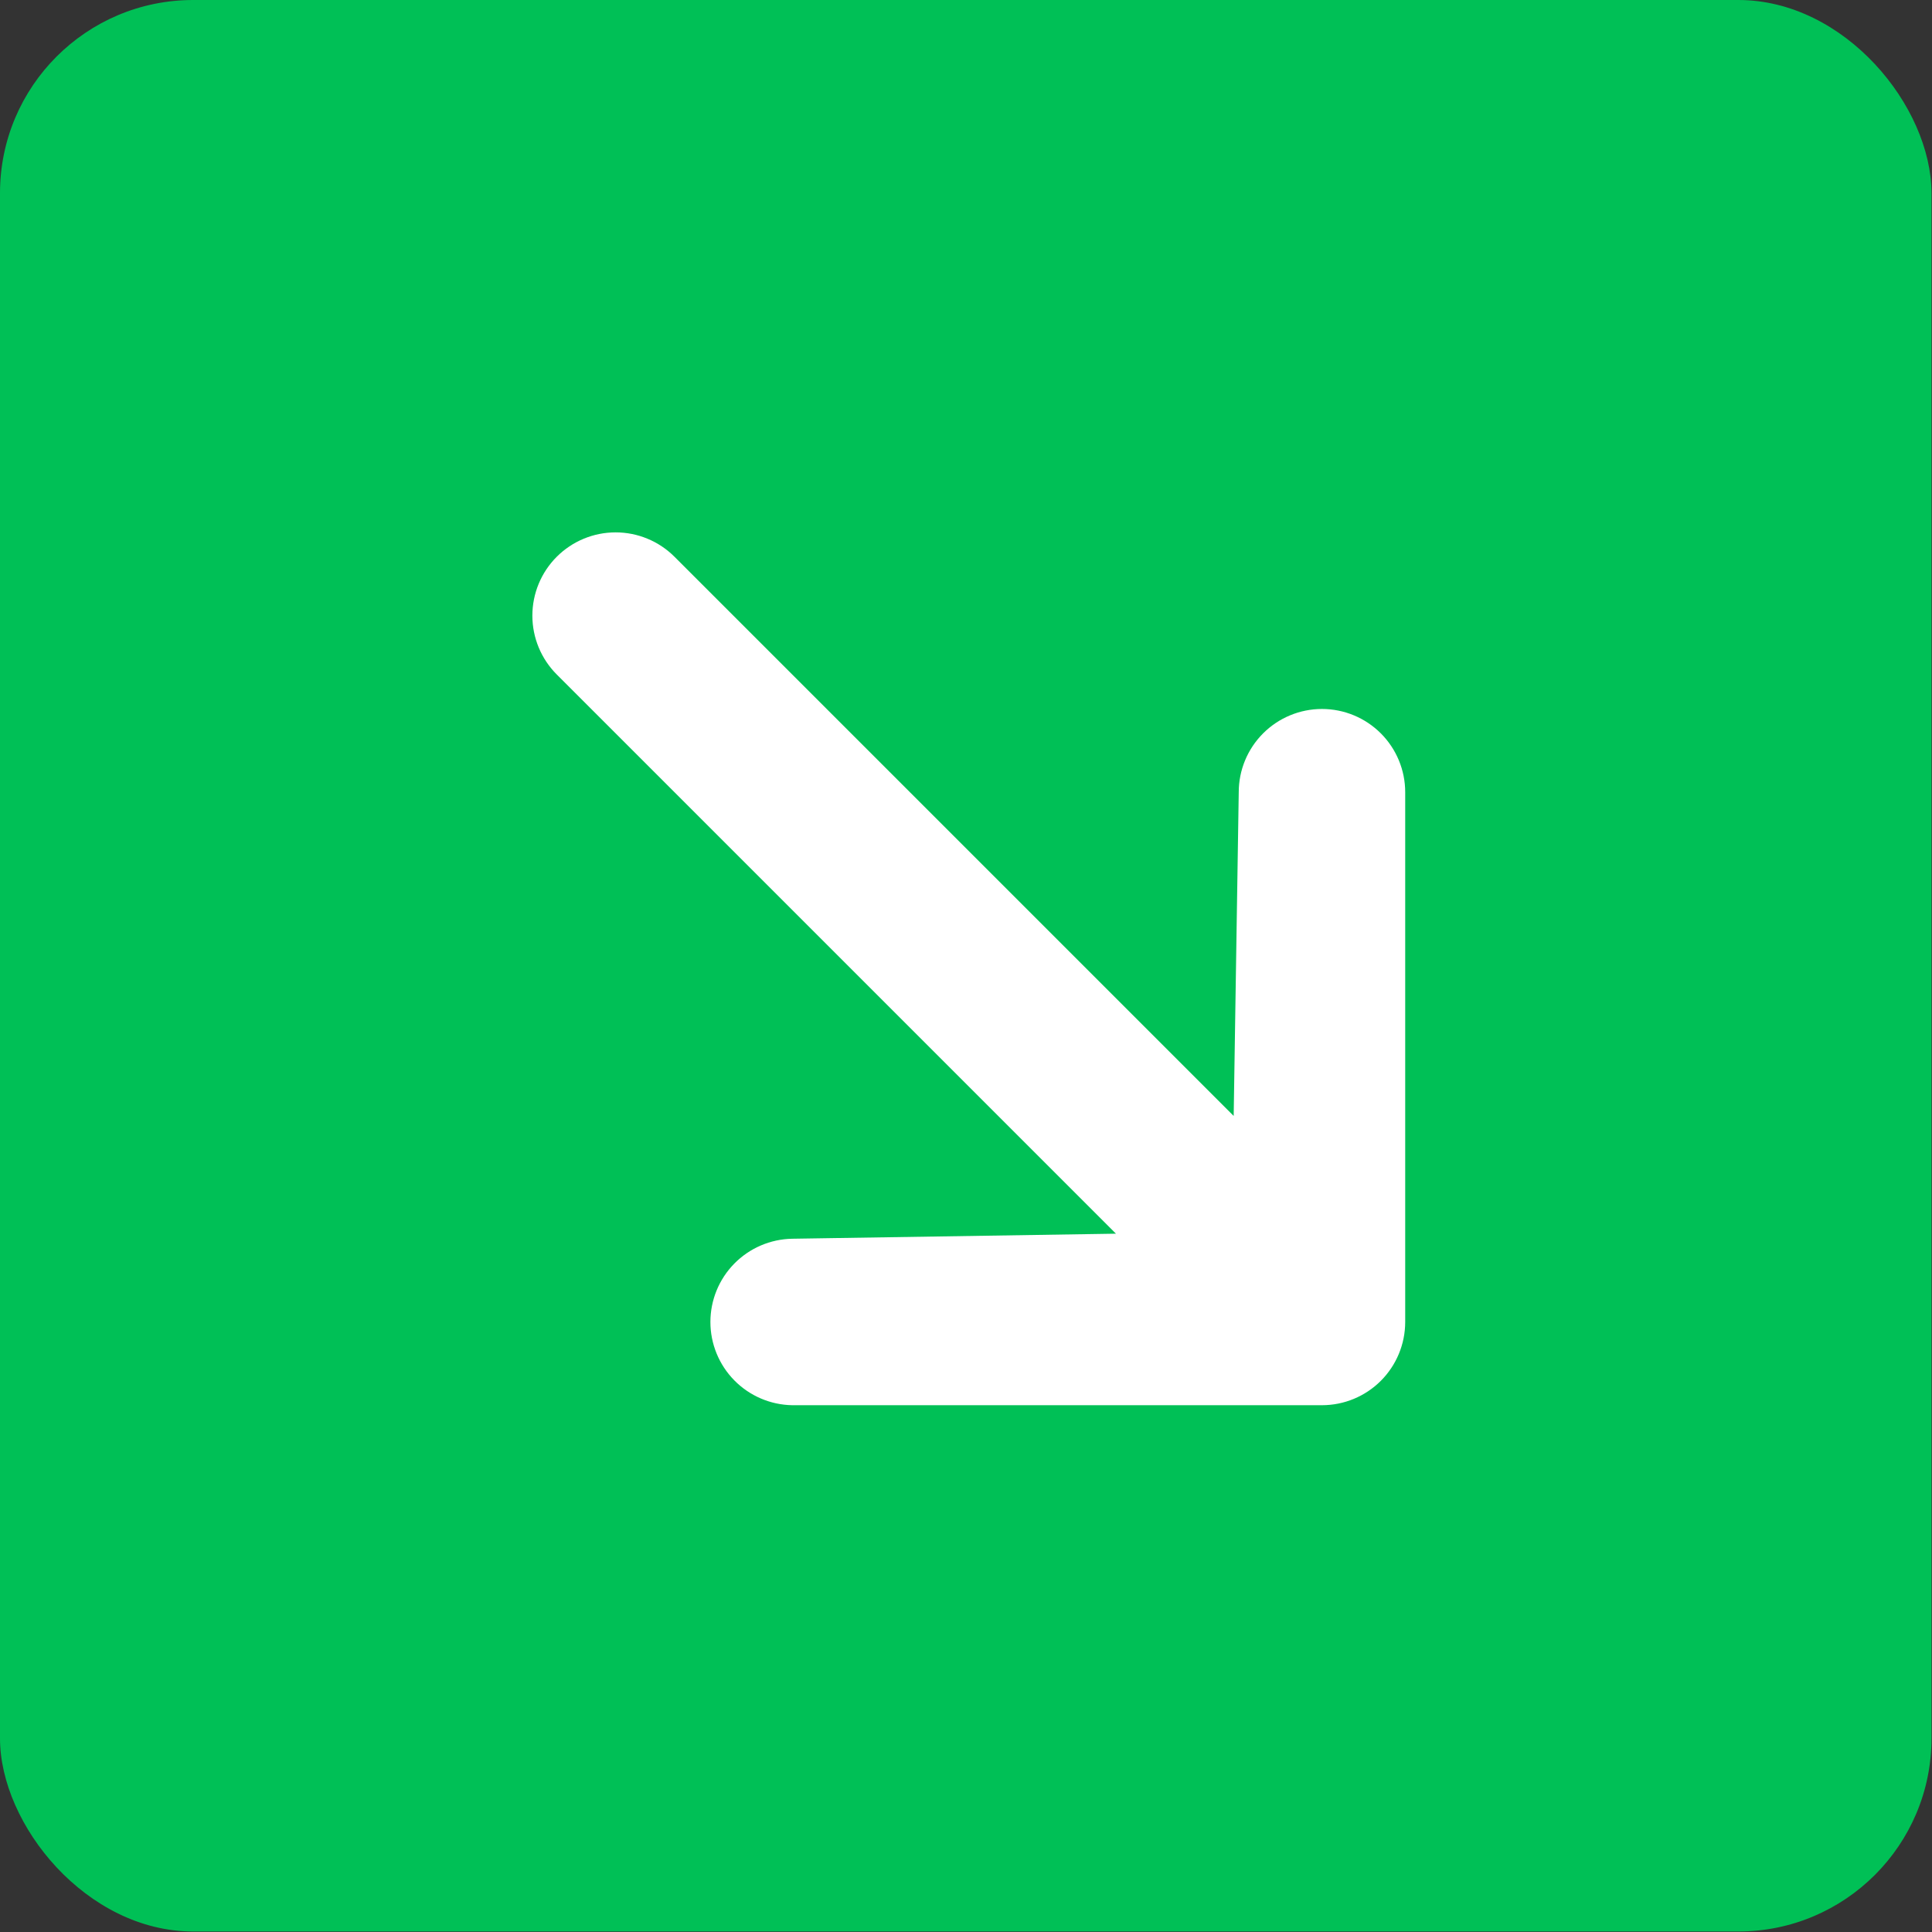 <svg xmlns="http://www.w3.org/2000/svg" width="293" height="293" viewBox="0 0 293 293" fill="none"><rect x="0" y="0" width="293" height="293" fill="#333333" stroke="none"/><rect width="292.922" height="292.922" rx="29.292" fill="#00C056"></rect><path d="M200.485 107.52C203.833 107.521 207.043 108.851 209.41 111.218C211.777 113.585 213.108 116.796 213.108 120.143L213.108 200.486C213.107 203.834 211.777 207.044 209.41 209.411C207.043 211.778 203.833 213.108 200.485 213.109L120.142 213.109C116.833 213.051 113.678 211.696 111.358 209.335C109.037 206.974 107.737 203.796 107.737 200.486C107.737 197.176 109.037 193.998 111.358 191.637C113.678 189.276 116.833 187.921 120.142 187.863L169.241 187.096L84.435 102.289C82.067 99.922 80.737 96.71 80.737 93.362C80.737 90.014 82.067 86.803 84.435 84.435C86.802 82.068 90.013 80.738 93.362 80.738C96.71 80.738 99.921 82.068 102.289 84.435L187.095 169.242L187.863 120.143C187.863 116.796 189.193 113.585 191.56 111.218C193.927 108.851 197.138 107.521 200.485 107.52Z" fill="white"></path></svg>